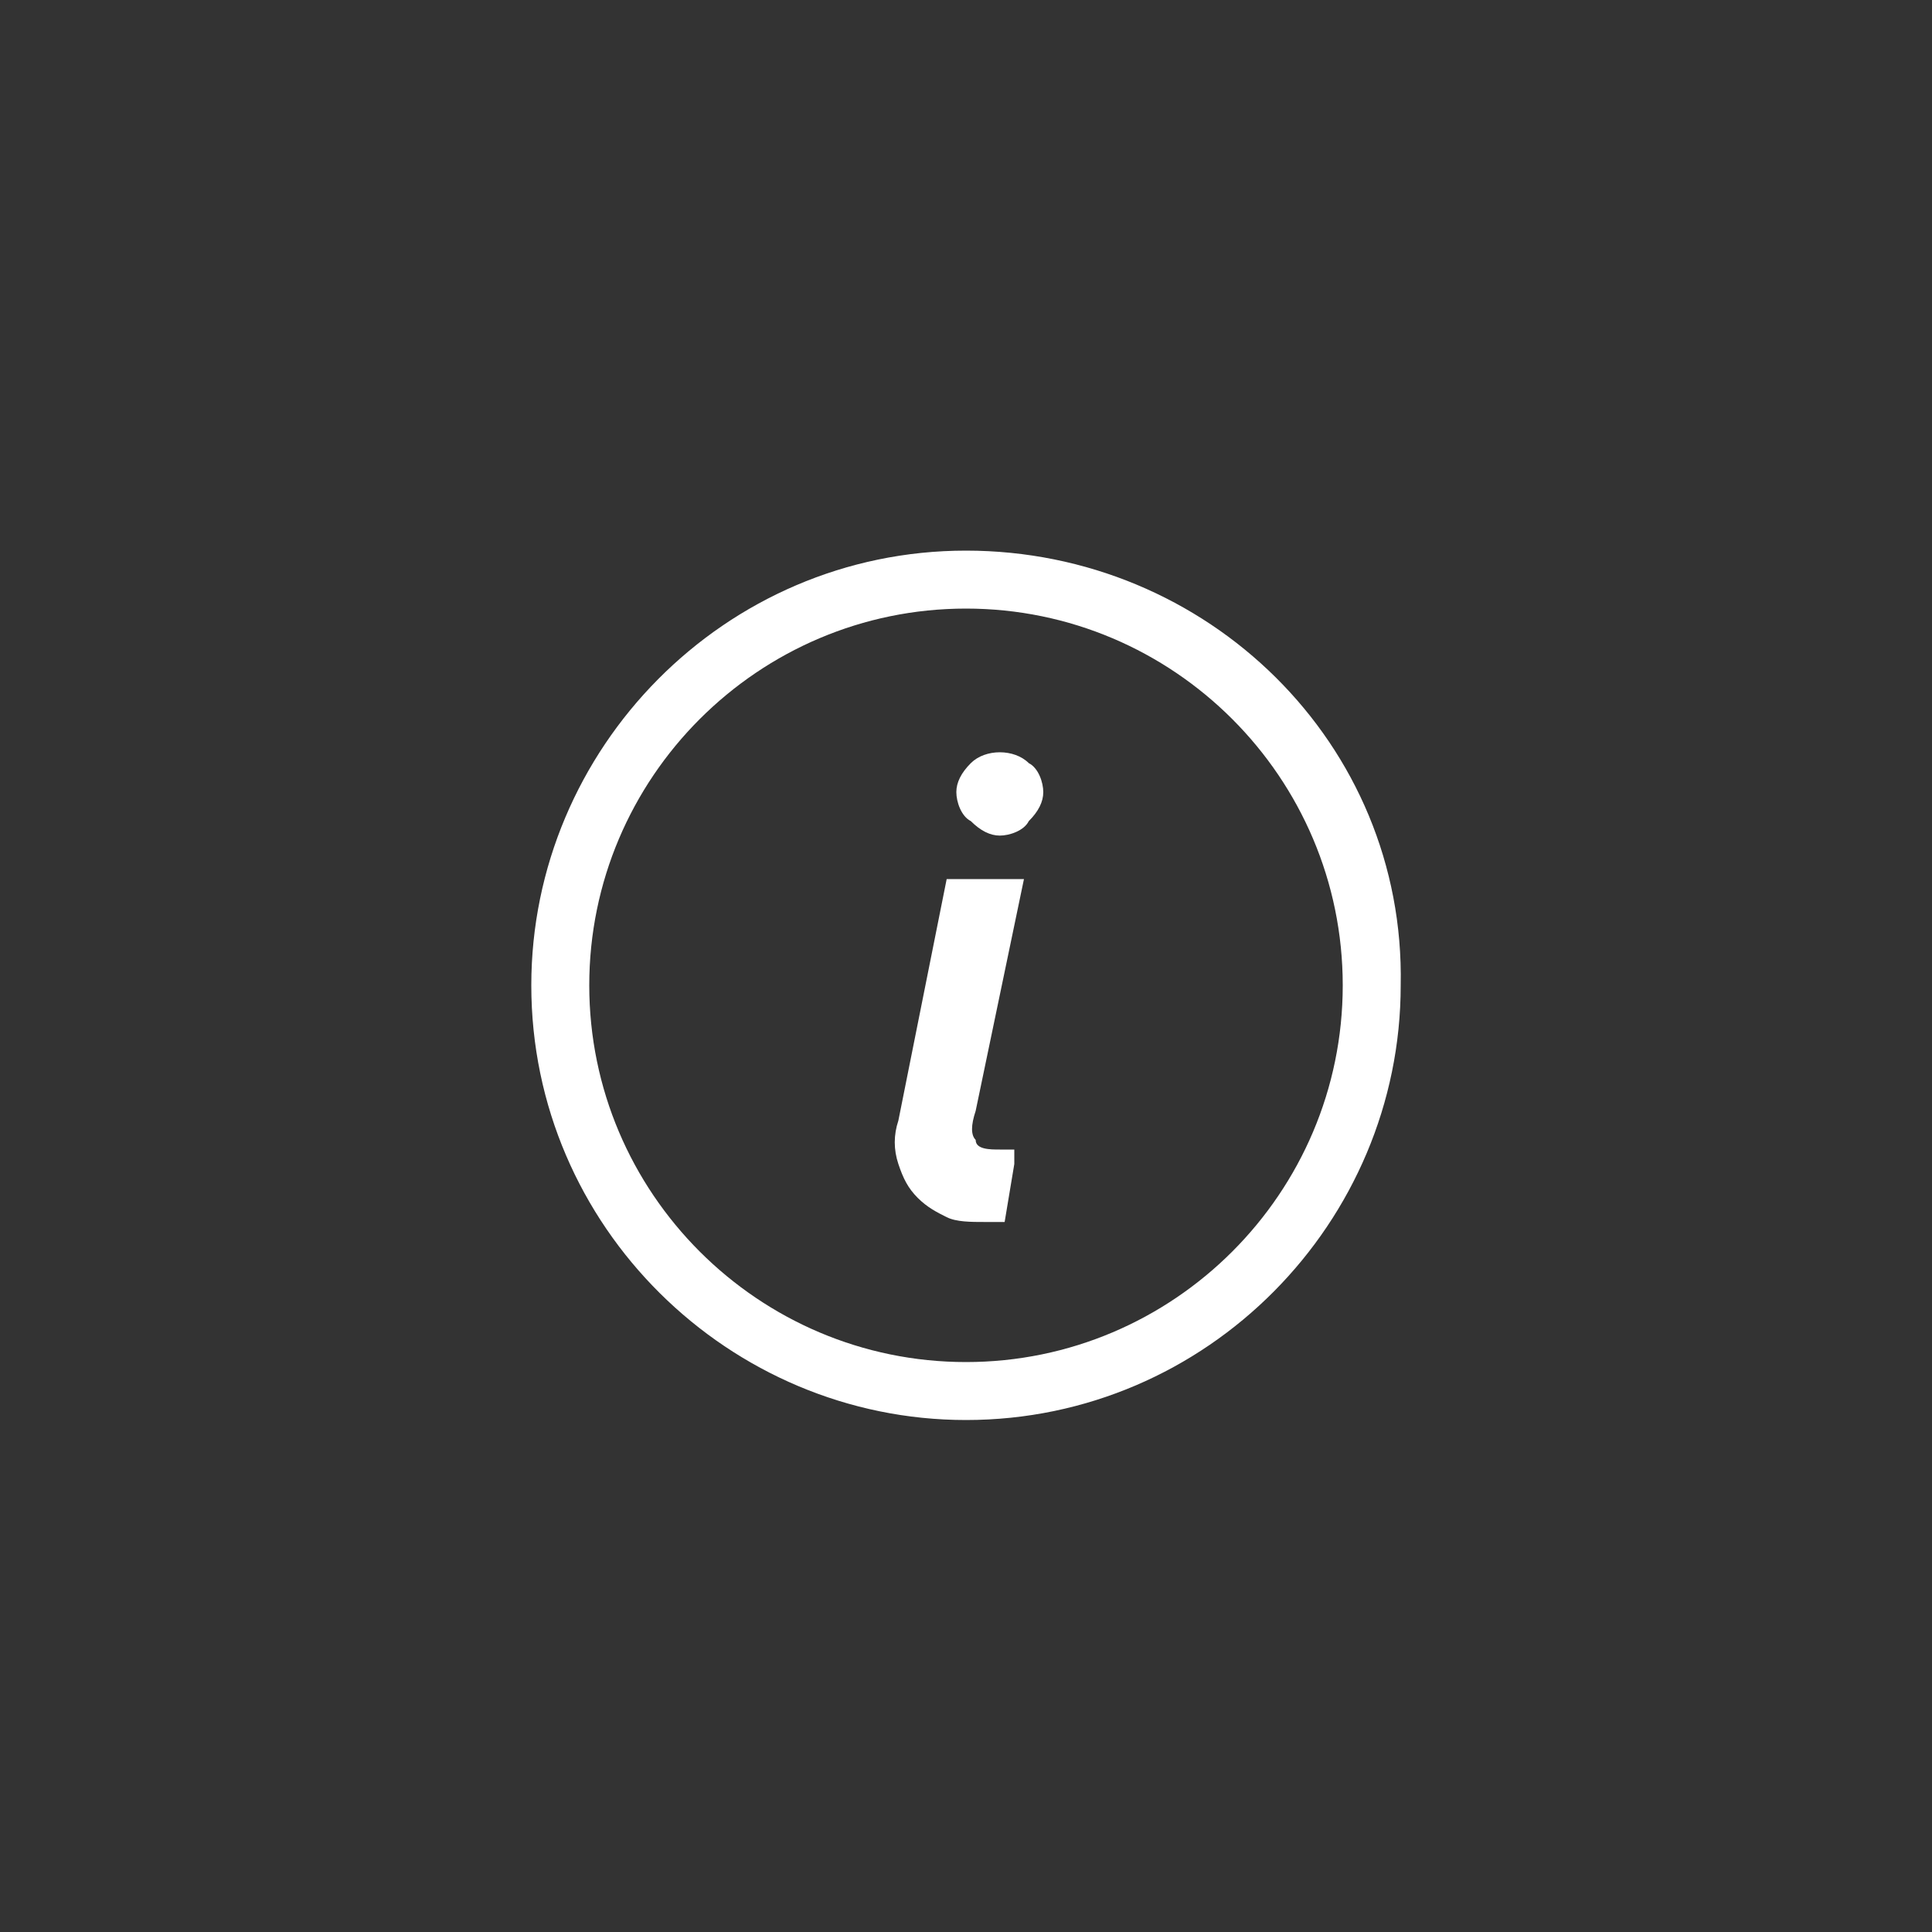 <svg version="1.1" id="Layer_1" xmlns="http://www.w3.org/2000/svg" xmlns:xlink="http://www.w3.org/1999/xlink" x="0px" y="0px" viewBox="0 0 40 40" style="enable-background:new 0 0 40 40;" xml:space="preserve"><rect x="0" y="0" width="40" height="40" fill="#333333" stroke="none"/><style type="text/css">.st0{fill:#FFFFFF;}</style><g><path class="st0" d="M21.2,18.2h-1.6l-1,5c-0.1,0.3-0.1,0.6,0,0.9c0.1,0.3,0.2,0.5,0.4,0.7c0.2,0.2,0.4,0.3,0.6,0.4 c0.2,0.1,0.5,0.1,0.8,0.1h0.4l0.2-1.2l0-0.3l-0.3,0c-0.2,0-0.5,0-0.5-0.2c-0.1-0.1-0.1-0.3,0-0.6L21.2,18.2z"></path><path class="st0" d="M20.1,15.8c-0.2,0.2-0.3,0.4-0.3,0.6c0,0.2,0.1,0.5,0.3,0.6c0.2,0.2,0.4,0.3,0.6,0.3c0.2,0,0.5-0.1,0.6-0.3 c0.2-0.2,0.3-0.4,0.3-0.6c0-0.2-0.1-0.5-0.3-0.6C21,15.5,20.4,15.5,20.1,15.8z"></path><path class="st0" d="M20,11.4c-5,0-9,4.1-9,9c0,5,4.1,9,9,9c5,0,9-4.1,9-9C29.1,15.4,25,11.4,20,11.4z M27.8,20.4 c0,4.3-3.5,7.8-7.8,7.8s-7.8-3.5-7.8-7.8c0-4.3,3.5-7.8,7.8-7.8S27.8,16.1,27.8,20.4z"></path></g></svg>